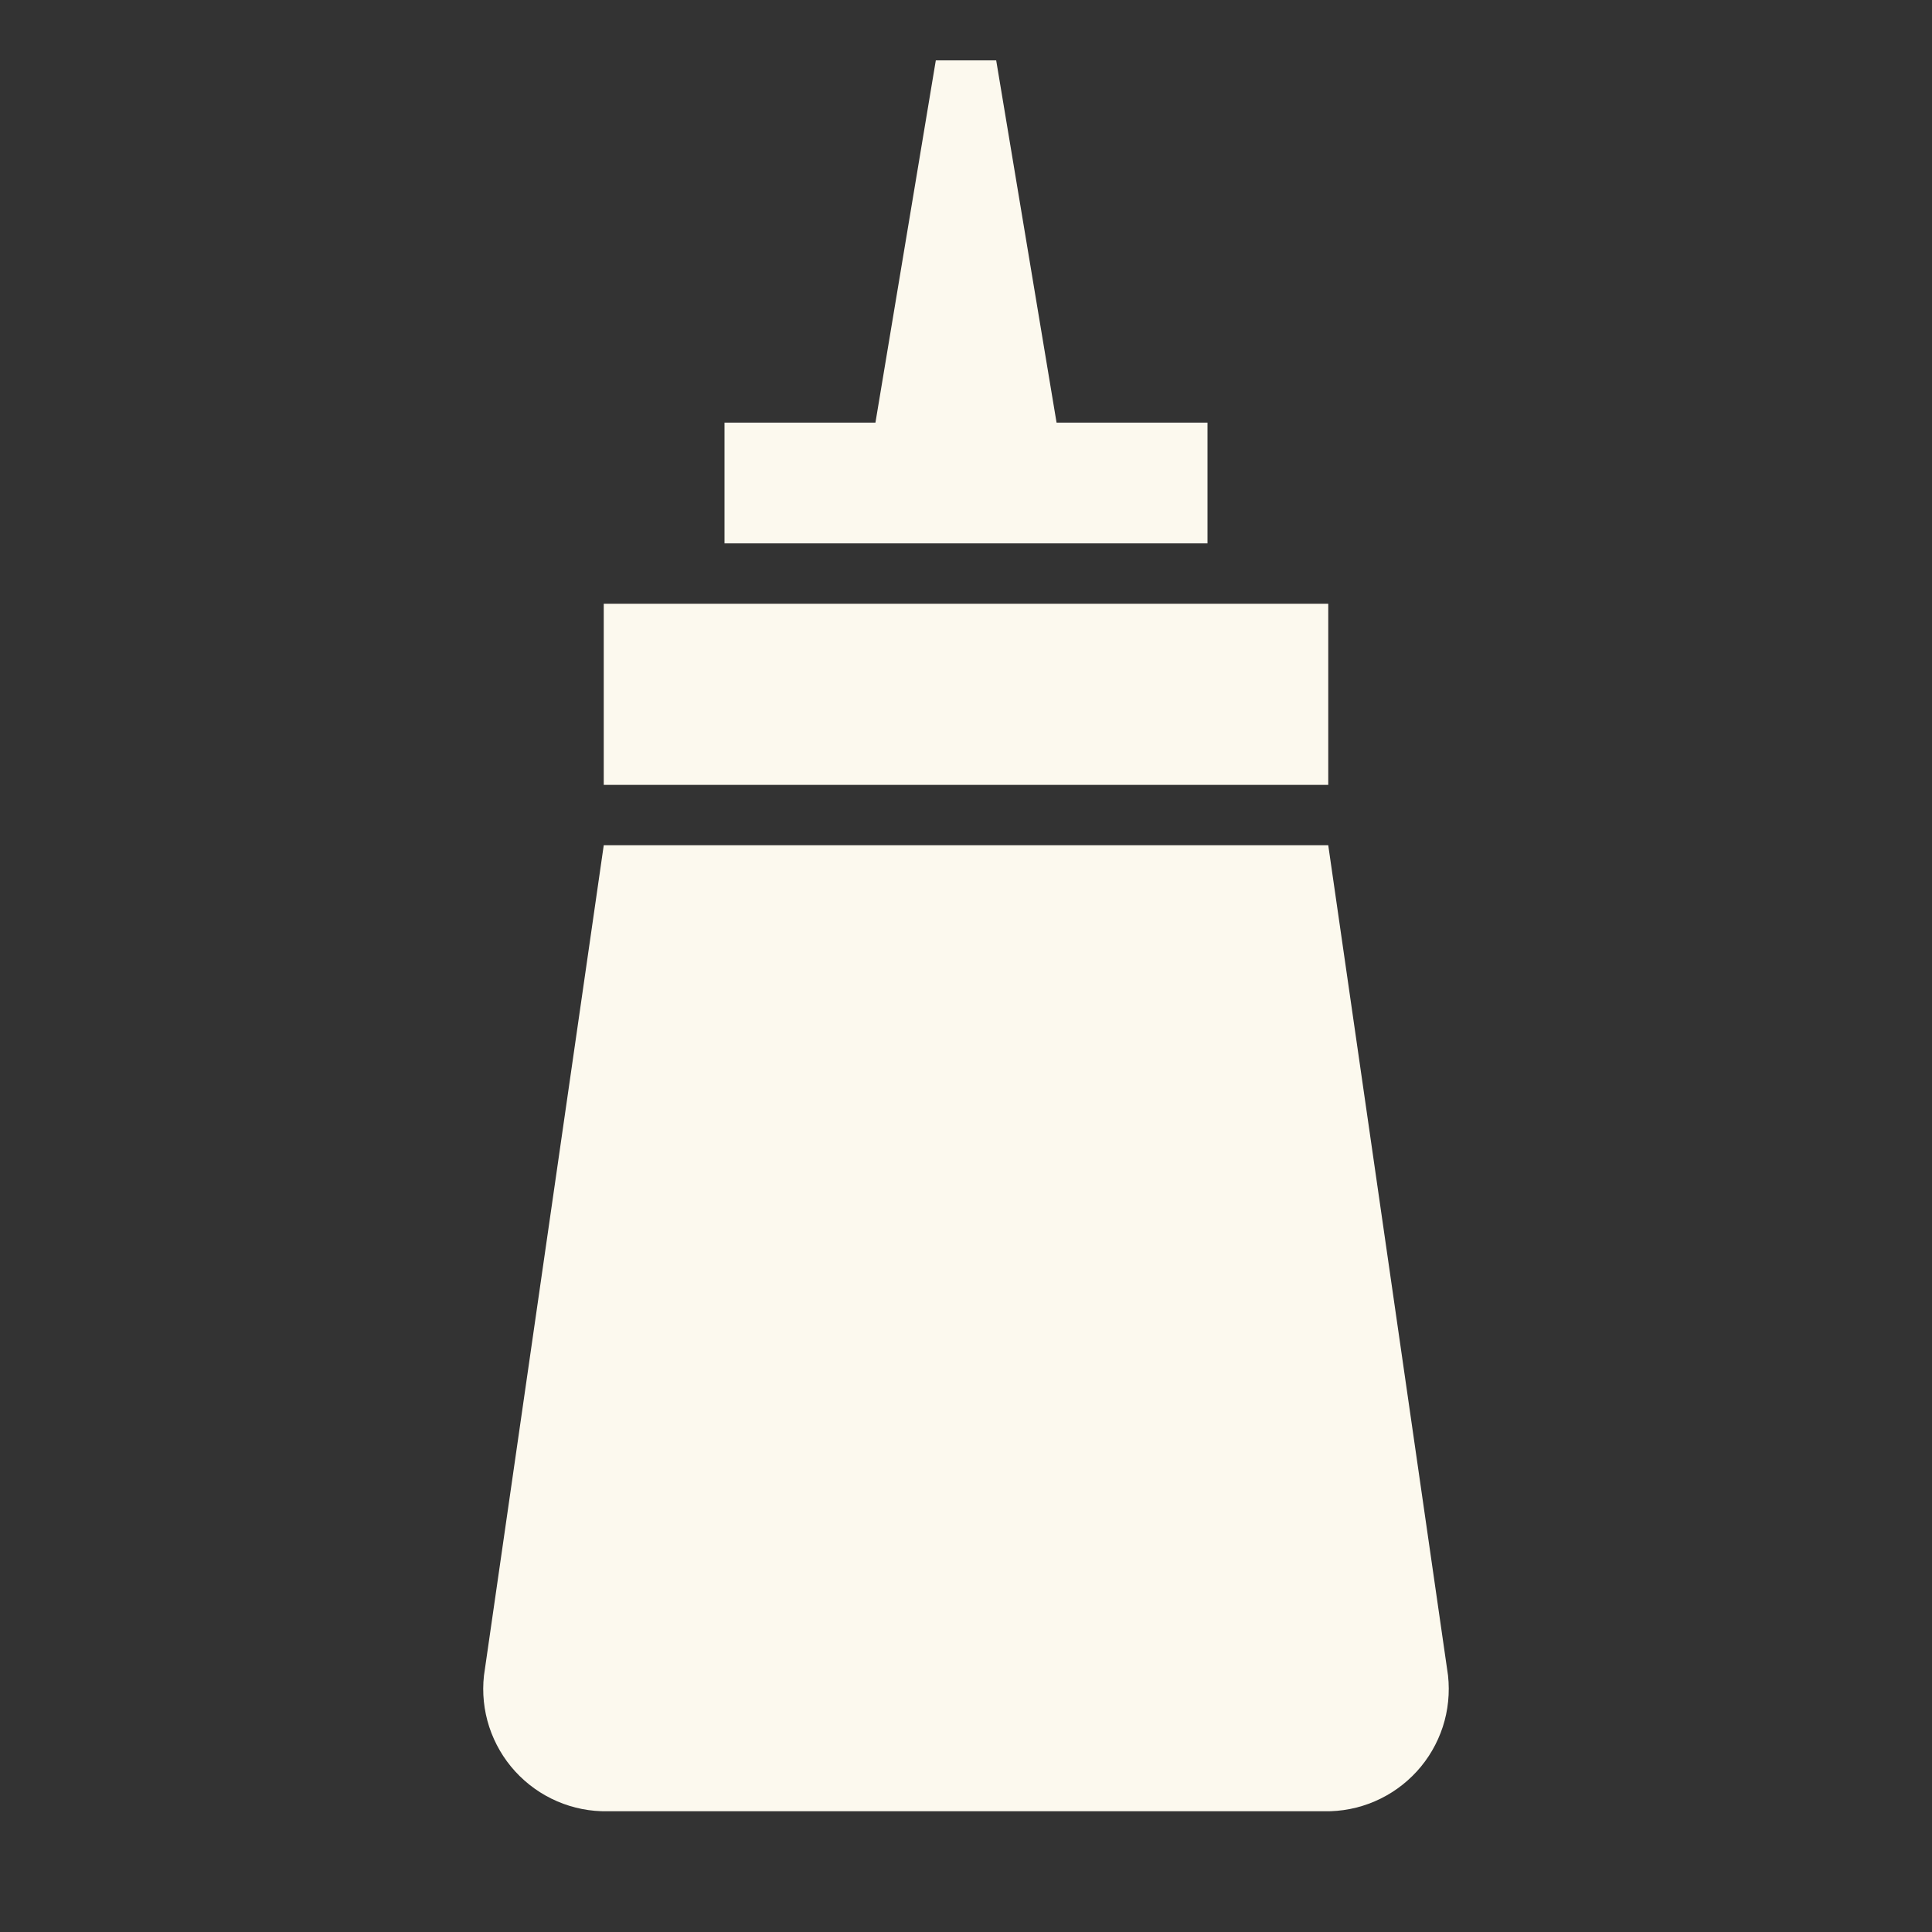 <svg xmlns="http://www.w3.org/2000/svg" width="32" height="32" viewBox="0 0 32 32" fill="none"><rect x="0" y="0" width="32" height="32" fill="#333333" stroke="none"/><path d="M23.984 27.752L22 14H10L8.016 27.752C7.984 28.038 8.014 28.328 8.103 28.602C8.193 28.876 8.339 29.128 8.534 29.341C8.728 29.553 8.965 29.722 9.23 29.836C9.495 29.95 9.781 30.006 10.069 30H21.931C22.219 30.006 22.505 29.95 22.77 29.836C23.035 29.722 23.272 29.553 23.466 29.341C23.661 29.128 23.807 28.876 23.897 28.602C23.986 28.328 24.015 28.038 23.984 27.752Z" fill="#FCF9EE"></path><path d="M10 10H22V13H10V10Z" fill="#FCF9EE"></path><path d="M20 7H17.5L16.5 1H15.5L14.5 7H12V9H20V7Z" fill="#FCF9EE"></path></svg>